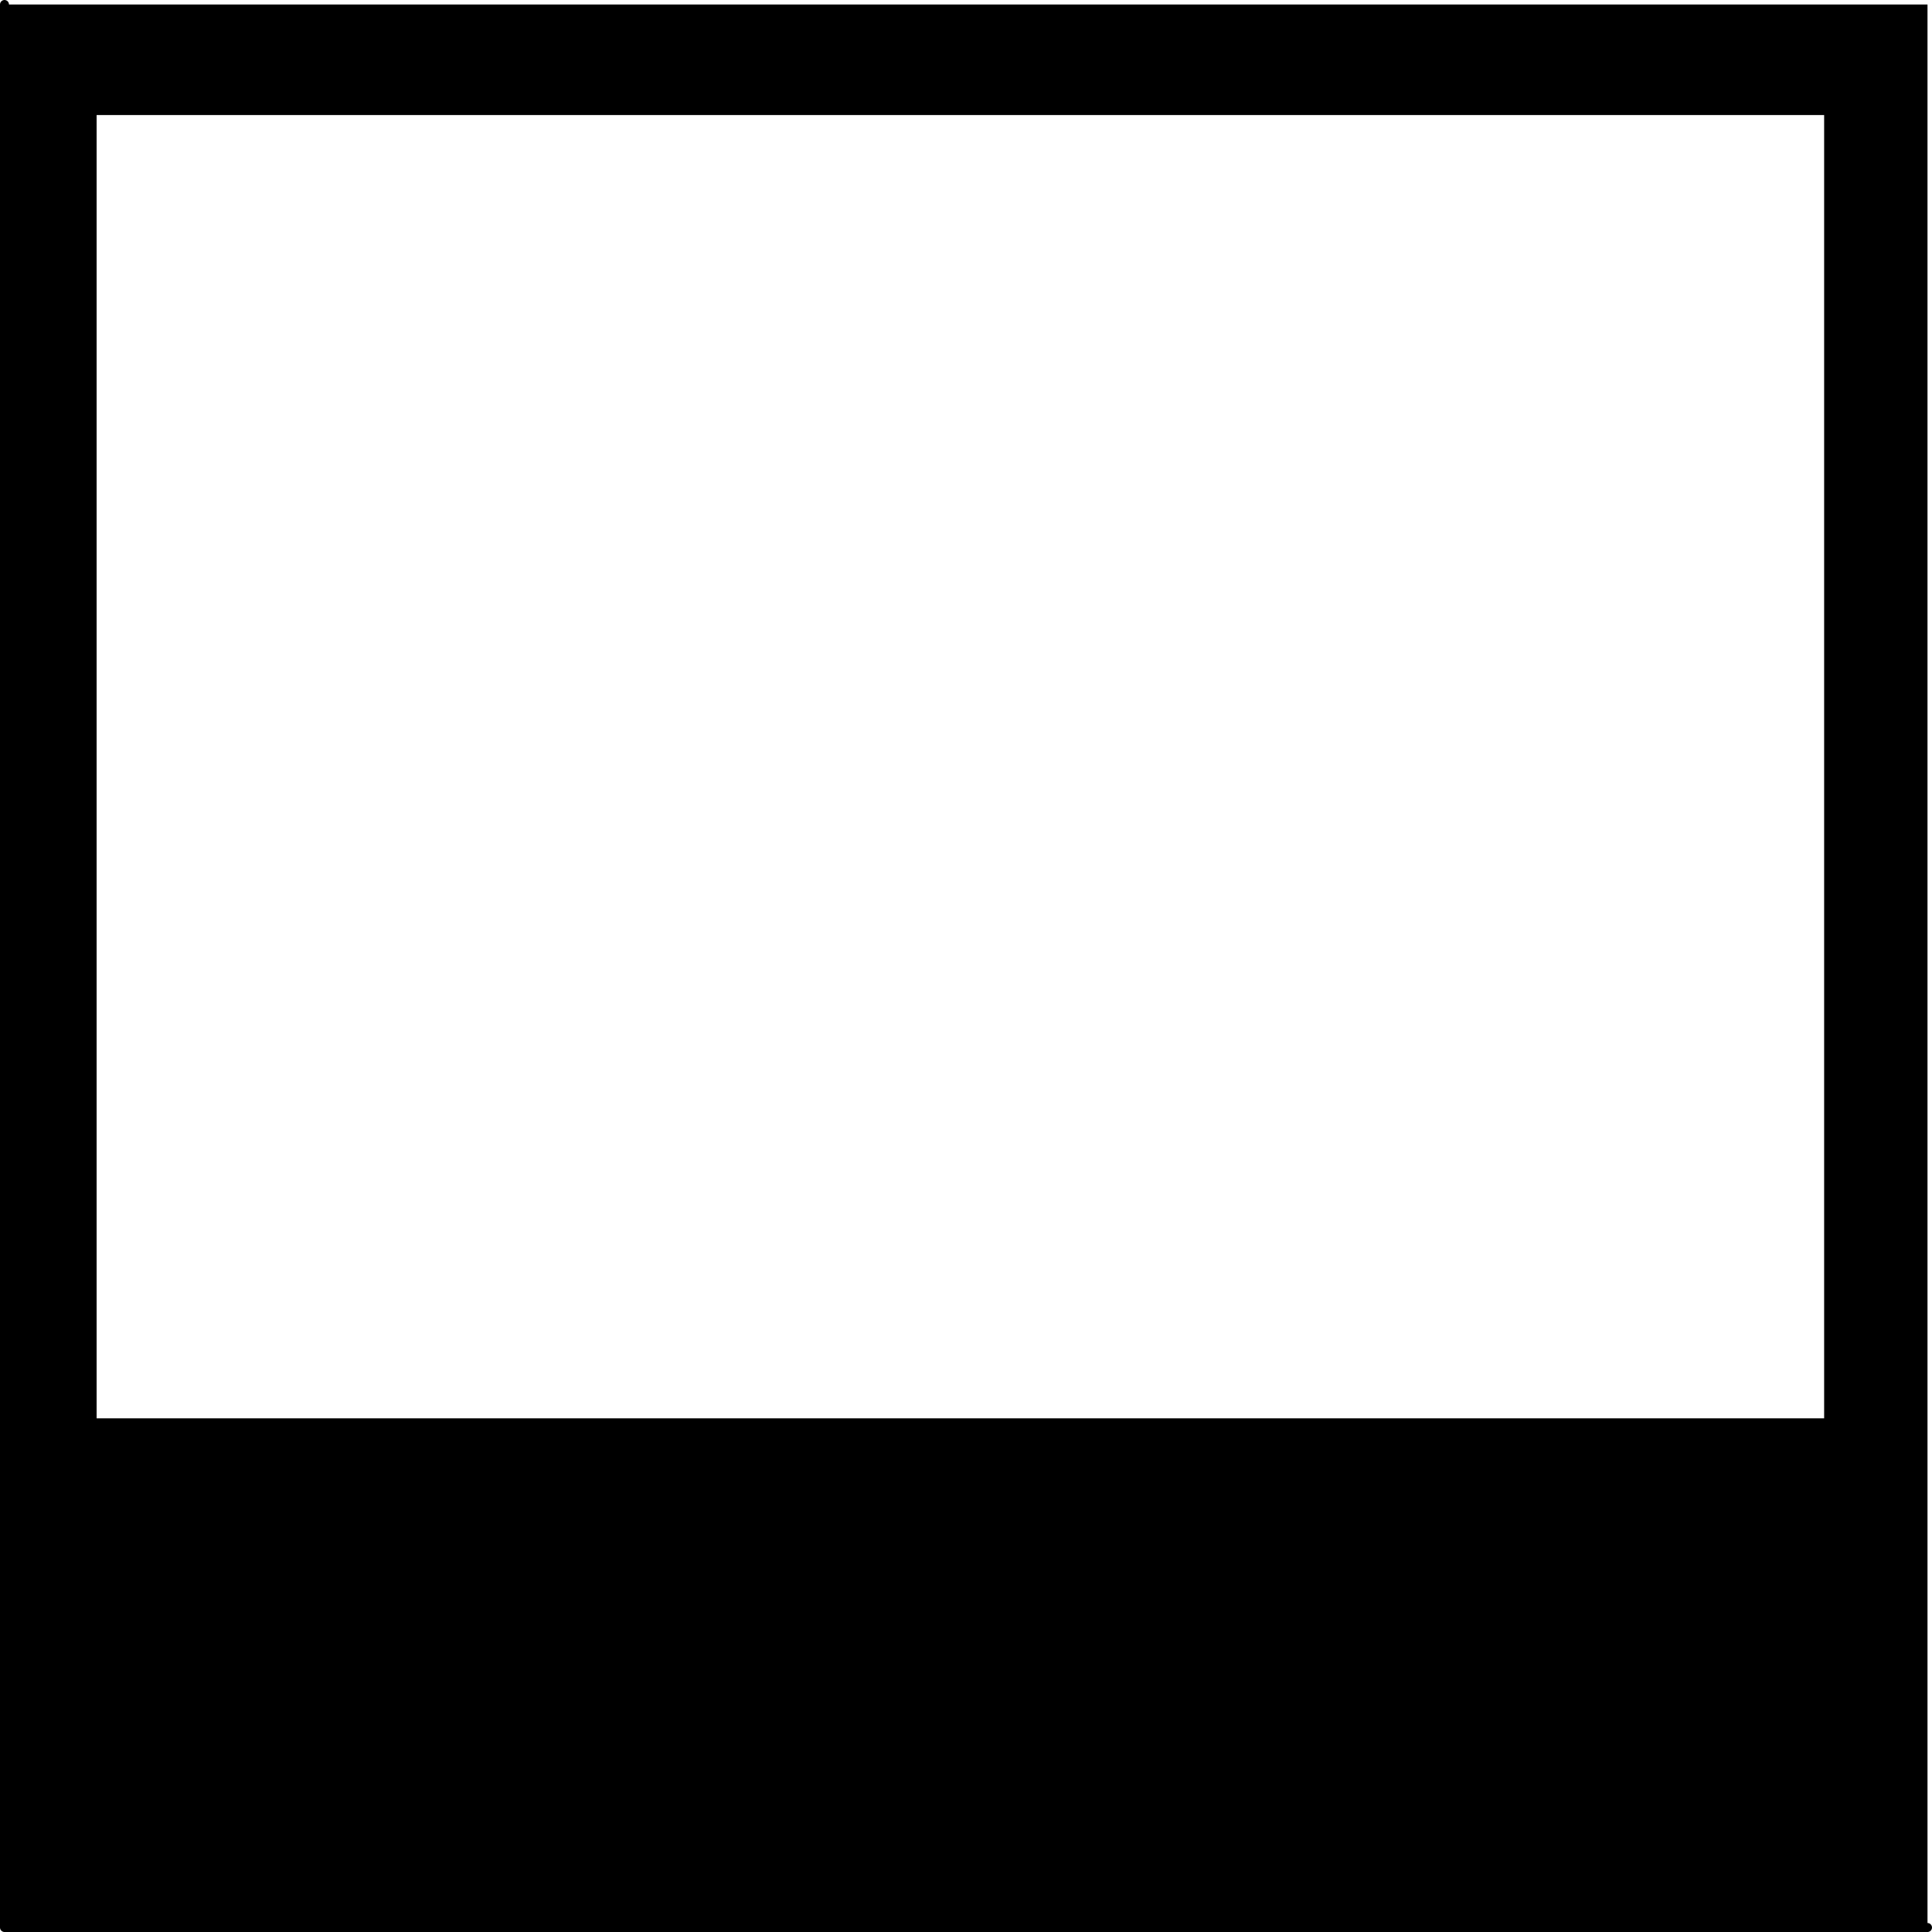<?xml version="1.0" encoding="UTF-8" standalone="no"?>
<svg xmlns:xlink="http://www.w3.org/1999/xlink" height="214.95px" width="214.95px" xmlns="http://www.w3.org/2000/svg">
  <g transform="matrix(1.0, 0.0, 0.0, 1.0, 0.5, 0.5)">
    <path d="M202.95 157.3 L202.95 11.8 10.25 11.8 10.25 157.3 202.95 157.3 M0.0 0.0 L213.95 0.0 213.95 213.95 0.0 213.95 0.0 0.0" fill="#000000" fill-rule="evenodd" stroke="none"/>
    <path d="M10.25 11.8 L202.95 11.8 202.95 157.3 M213.95 213.95 L0.0 213.95 0.0 0.0" fill="none" stroke="#000000" stroke-linecap="round" stroke-linejoin="round" stroke-width="1.0"/>
  </g>
</svg>
